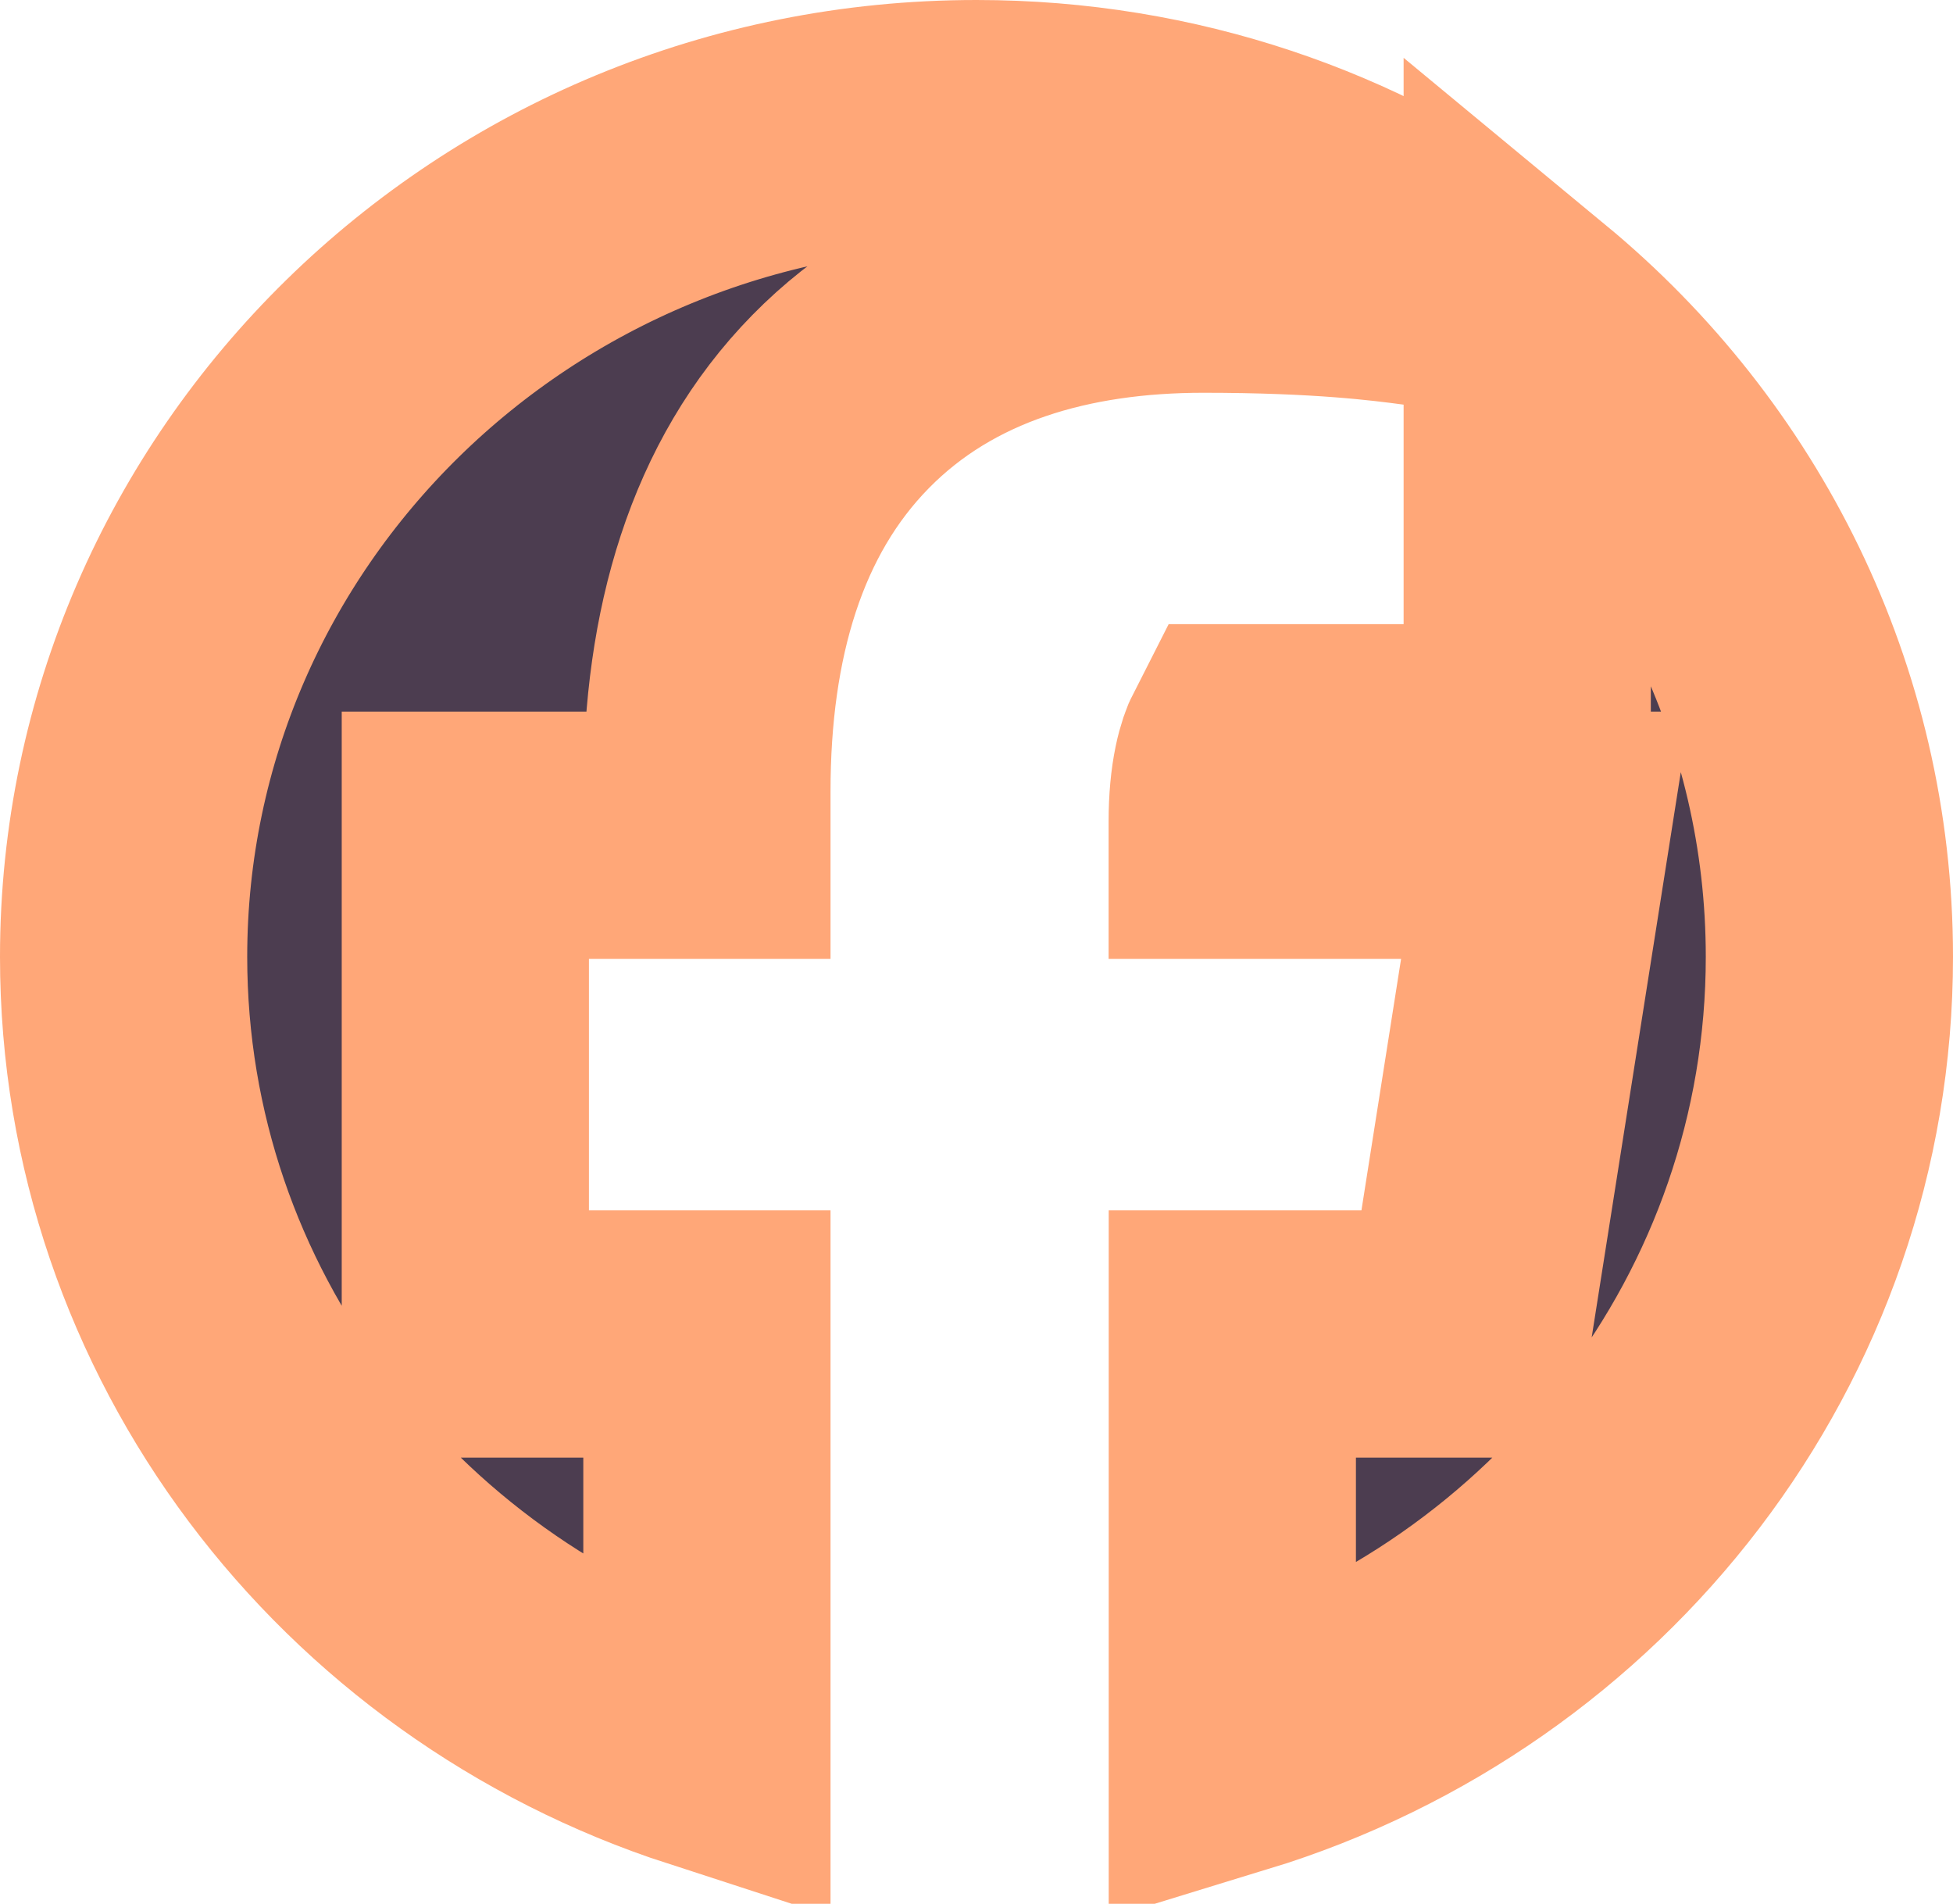<svg width="79" height="77" viewBox="0 0 79 77" fill="none" xmlns="http://www.w3.org/2000/svg">
<path d="M28.595 70.632C14.835 66.165 5 53.512 5 38.699C5 20.183 20.349 5 39.5 5C47.318 5 54.502 7.53 60.267 11.784L57.433 11.409L57.401 11.405C56.111 11.234 53.478 10.886 48.676 10.886C43.108 10.886 37.839 12.335 34.002 16.244C30.18 20.137 28.595 25.644 28.595 32.012V33.781H23.823H18.823V38.781V48.955V53.955H23.823H28.595V70.632ZM56.675 33.781H49.844V33.219C49.844 32.429 49.911 31.75 50.025 31.201C50.124 30.721 50.243 30.416 50.331 30.244H56.777H61.777V25.244V16.366V12.965C69.267 19.162 74 28.417 74 38.699C74 53.714 63.898 66.513 49.848 70.813V53.955H55.071H59.344L60.01 49.733L61.614 39.559L62.525 33.781H56.675Z" fill="#4C3D50" stroke="#FFA778" stroke-width="10"/>
</svg>
